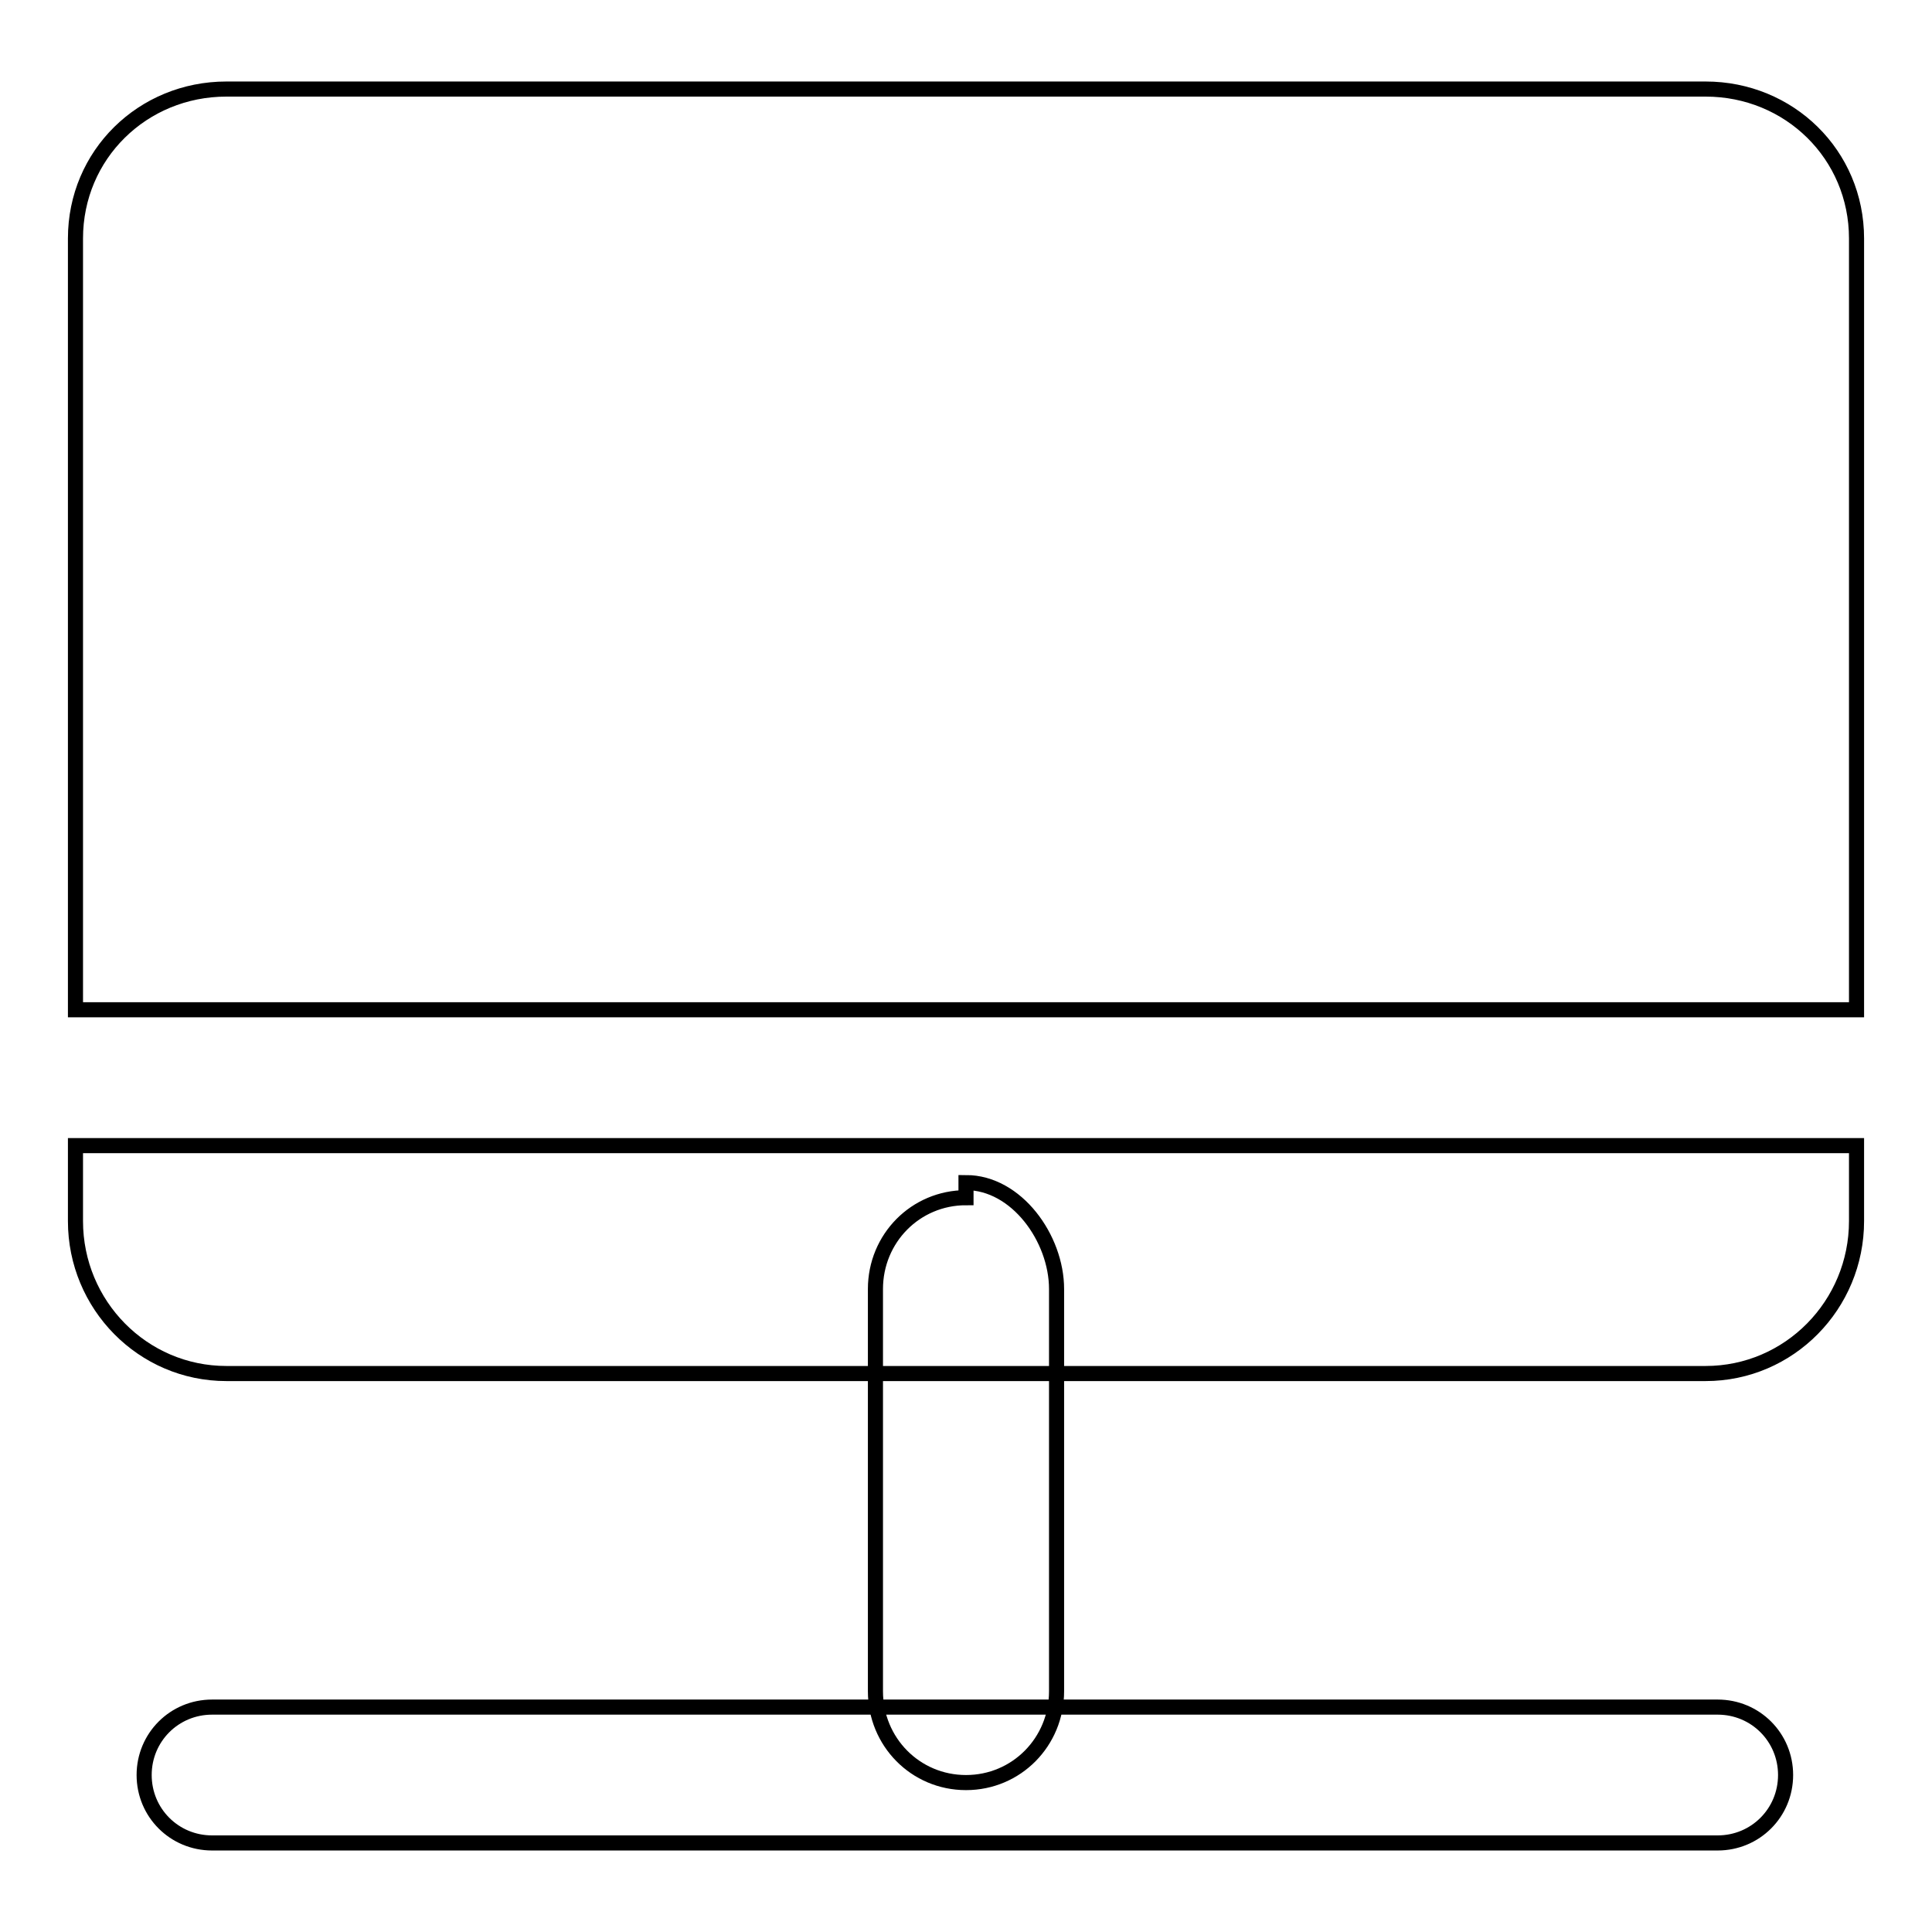 <?xml version="1.0" encoding="utf-8"?>
<!-- Svg Vector Icons : http://www.onlinewebfonts.com/icon -->
<!DOCTYPE svg PUBLIC "-//W3C//DTD SVG 1.1//EN" "http://www.w3.org/Graphics/SVG/1.1/DTD/svg11.dtd">
<svg version="1.1" xmlns="http://www.w3.org/2000/svg" xmlns:xlink="http://www.w3.org/1999/xlink" x="0px" y="0px" viewBox="0 0 256 256" enable-background="new 0 0 256 256" xml:space="preserve">
<g> <path stroke-width="2" fill-opacity="0" stroke="#000000"  d="M140,224.1c0,6.7-5.3,12.1-12,12.1c-6.7,0-12-5.4-12-12.1v-53.3c0-6.7,5.3-12.1,12-12.1v-2 c6.7,0,12,7.4,12,14.1V224.1z"/> <path stroke-width="2" fill-opacity="0" stroke="#000000"  d="M236.6,235.2c0,5-4,9-9,9H28.1c-5,0-9-4-9-9s4-9,9-9h199.5C232.6,226.2,236.6,230.2,236.6,235.2z M246,31.6 c0-11.1-8.9-19.8-20-19.8H30c-11.1,0-20,8.7-20,19.8v102.2h236V31.6z M10,161.8c0,11.1,8.9,20.2,20,20.2h196c11.1,0,20-9.1,20-20.2 v-10H10V161.8z"/></g>
</svg>